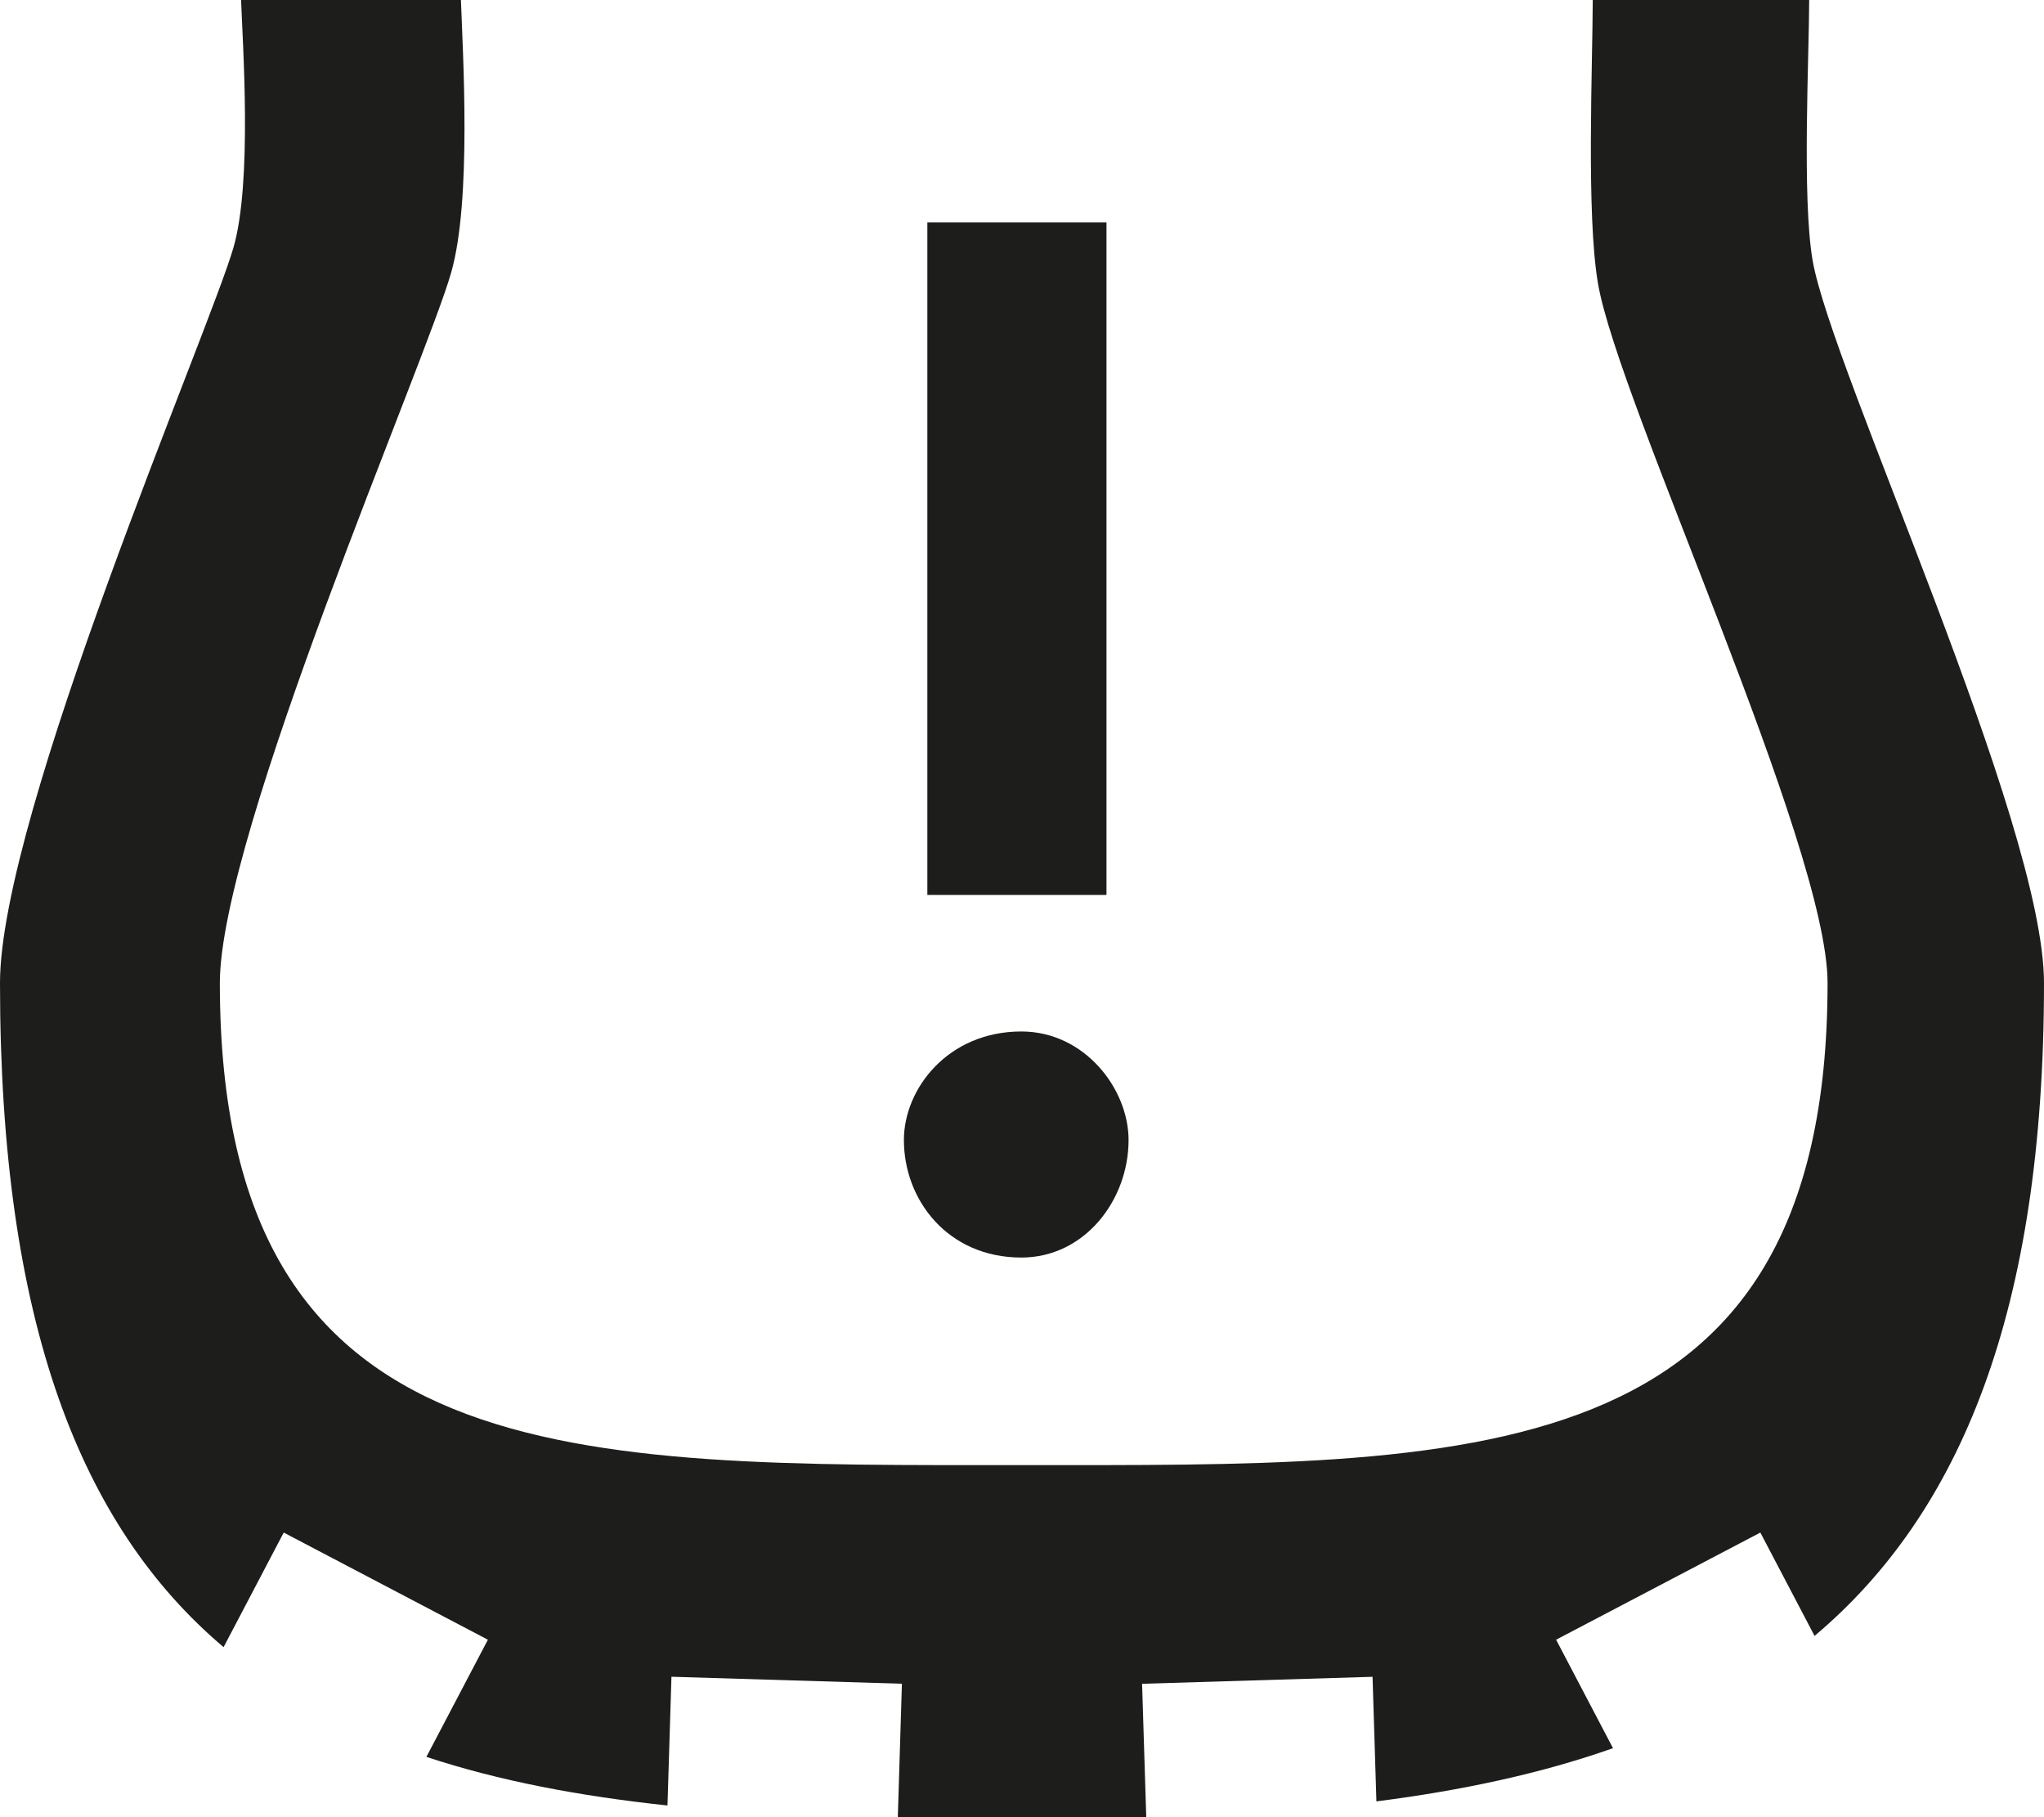 <?xml version="1.0" encoding="iso-8859-1"?>
<!-- Generator: Adobe Illustrator 15.0.0, SVG Export Plug-In . SVG Version: 6.00 Build 0)  -->
<!DOCTYPE svg PUBLIC "-//W3C//DTD SVG 1.1//EN" "http://www.w3.org/Graphics/SVG/1.1/DTD/svg11.dtd">
<svg version="1.1" id="Layer_1" xmlns="http://www.w3.org/2000/svg" xmlns:xlink="http://www.w3.org/1999/xlink" x="0px" y="0px"
	 width="36px" height="32px" viewBox="0 0 36 32" style="enable-background:new 0 0 36 32;" xml:space="preserve">
<g>
	<g>
		<path style="fill:#1D1D1B;" d="M17.989,18.164c1.111,0,1.888,1.007,1.888,1.912c0,1.061-0.777,2.069-1.888,2.069
			c-1.292,0-2.069-1.009-2.069-2.069C15.92,19.171,16.697,18.164,17.989,18.164z M16.333,3.917h3.155v11.842h-3.155V3.917z"/>
	</g>
</g>
<path style="fill:#1D1D1B;" d="M20.189,32.02l-0.074-2.369l4.059-0.123l0.068,2.194c1.509-0.193,2.904-0.491,4.167-0.937
	l-1.002-1.91l3.597-1.887l0.955,1.82C34.527,26.644,36,23.093,36,17.31c0-2.841-3.748-10.806-4.076-12.728
	c-0.188-1.102-0.061-3.581-0.059-4.632h-3.812c-0.003,1.215-0.117,3.828,0.092,5.045c0.359,2.089,4.043,9.889,4.043,12.314
	c0,8.681-6.311,8.491-14.188,8.491S3.872,25.99,3.872,17.31c0-2.631,3.63-10.944,4.076-12.516c0.361-1.272,0.204-3.84,0.168-4.844
	H4.244c0.029,0.82,0.203,3.254-0.133,4.413C3.684,5.835,0,14.336,0,17.31c0,6.004,1.433,9.577,3.938,11.696l1.059-2.018l3.596,1.887
	L7.51,30.938c1.283,0.424,2.705,0.692,4.246,0.856l0.07-2.267l4.059,0.123l-0.073,2.378"/>
</svg>
